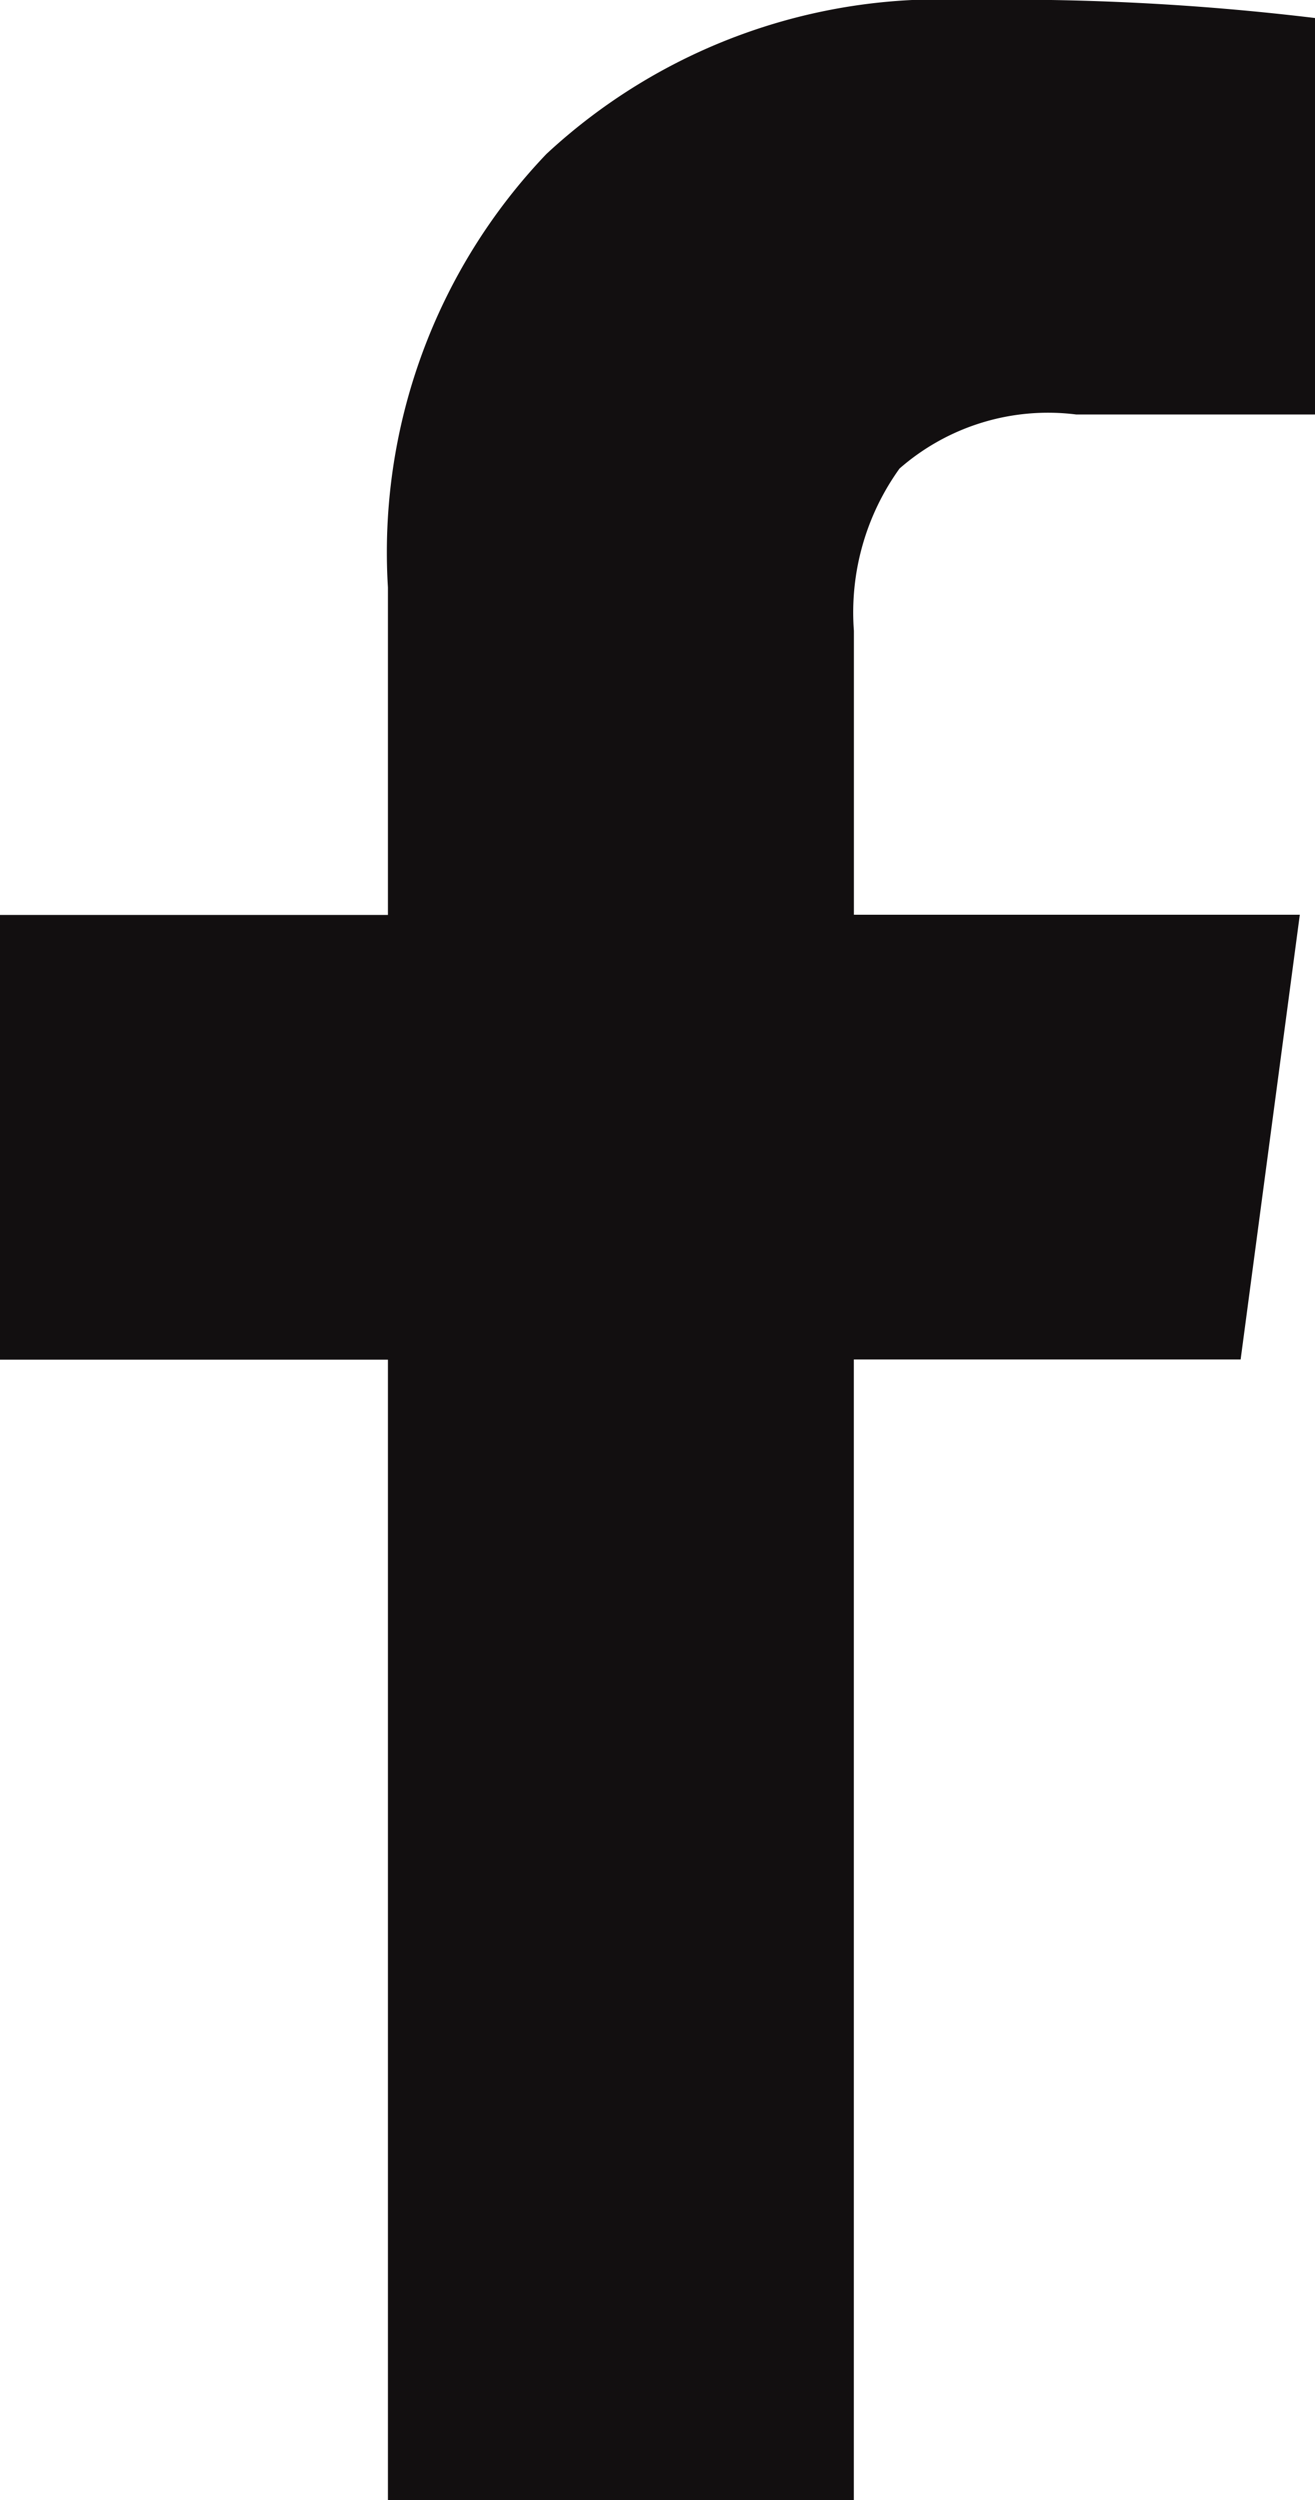 <svg xmlns="http://www.w3.org/2000/svg" width="20" height="38" viewBox="0 0 20 38"><path d="M20,.274V6.3H16.366a3.43,3.43,0,0,0-2.685.822,3.745,3.745,0,0,0-.694,2.466v4.316h6.782l-.9,6.76H12.986V38H5.9V20.667H0v-6.76H5.9V8.929A8.764,8.764,0,0,1,8.31,2.341,8.8,8.8,0,0,1,14.722,0,38.793,38.793,0,0,1,20,.274Z" fill="#120f10" fill-rule="evenodd"/></svg>